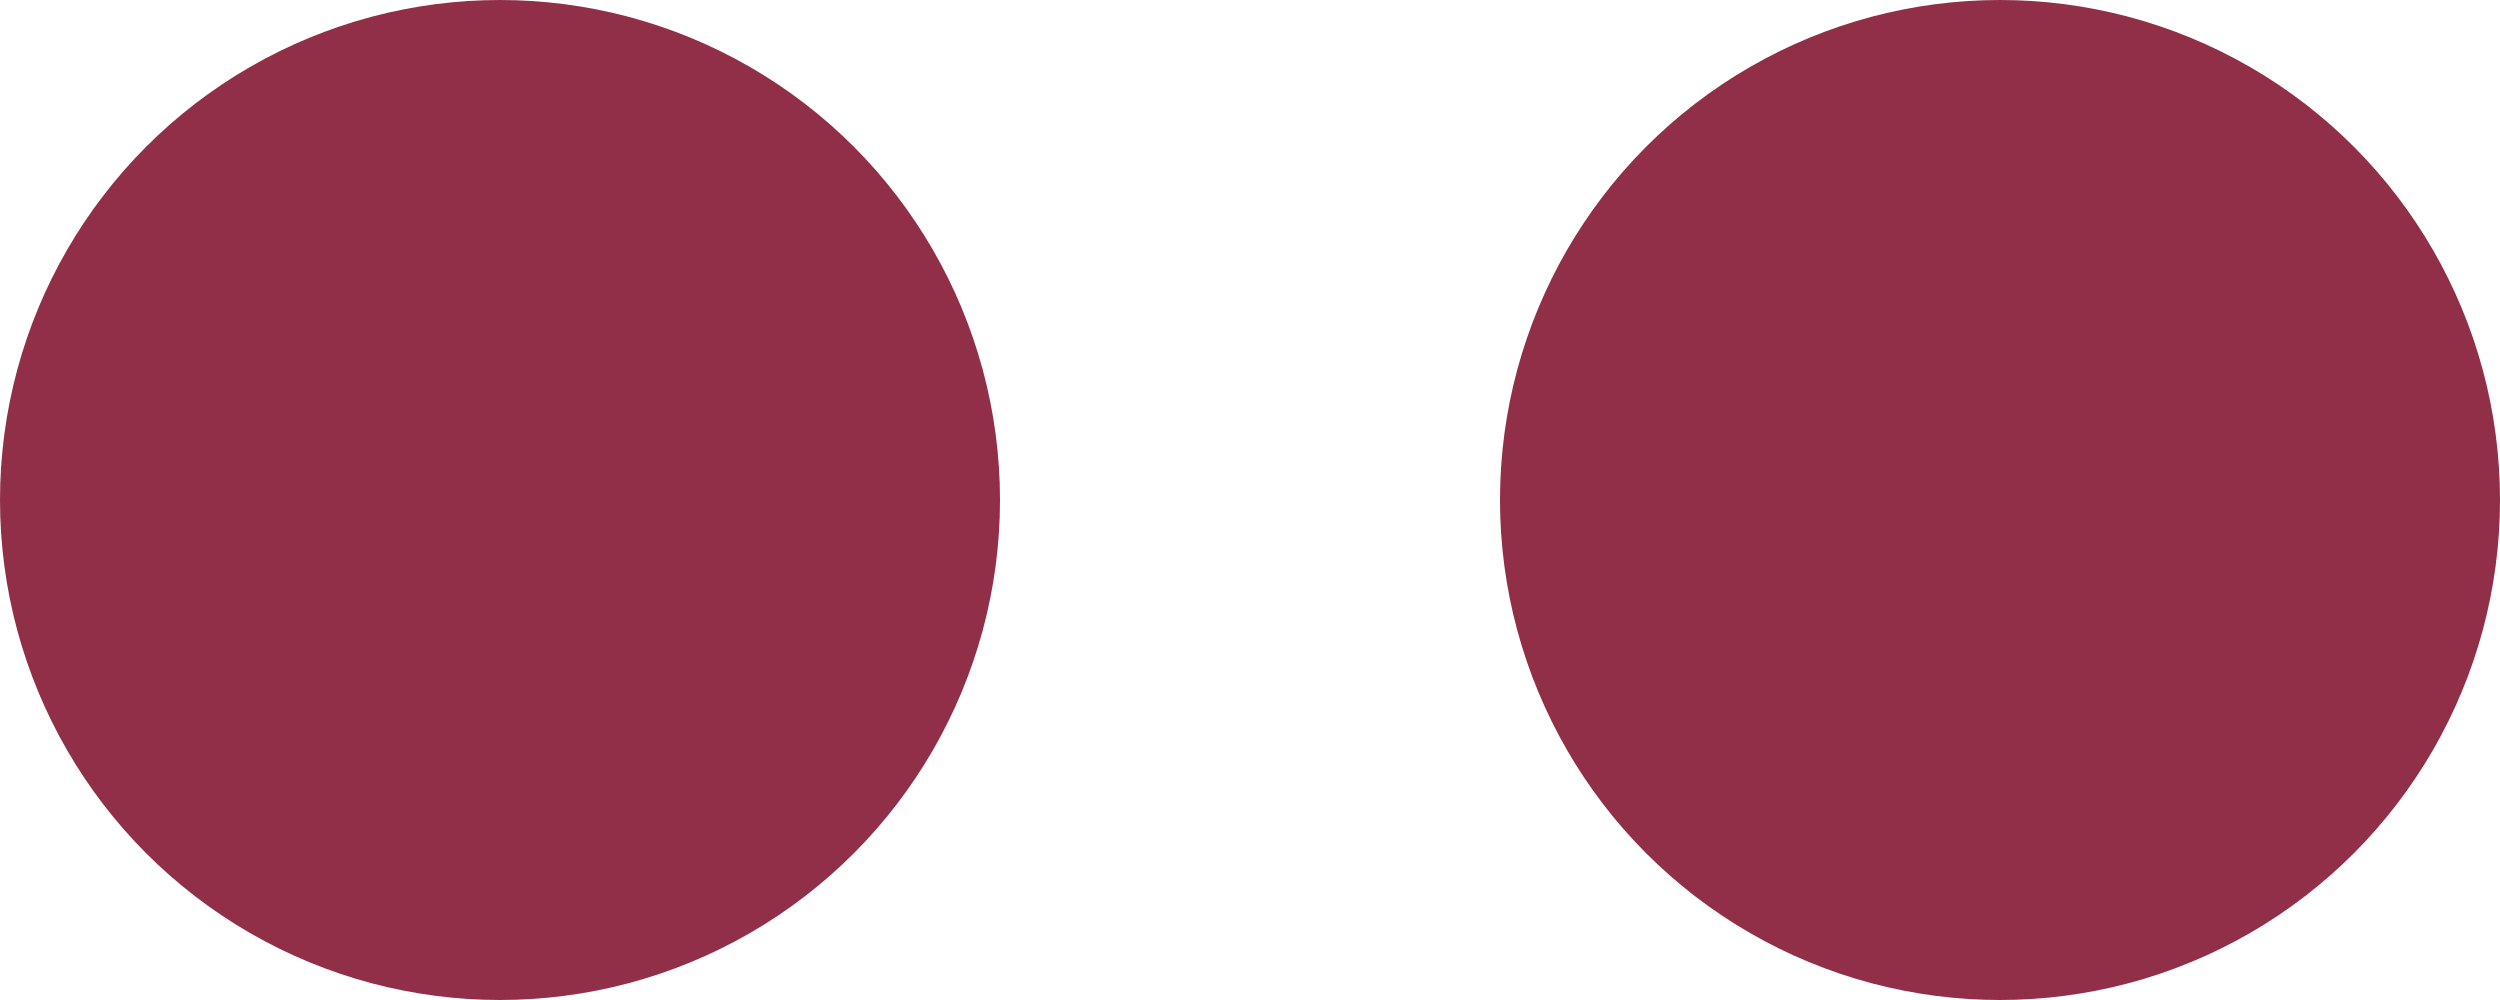 <svg xmlns="http://www.w3.org/2000/svg" width="25" height="10" viewBox="0 0 25 10"><title>2-points-bordeaux</title><g id="77a5d79e-a564-4576-8648-5e0480c84ae6" data-name="Calque 2"><g id="d3f04716-db34-4b92-afbe-c65936c8f57f" data-name="UNE ÉQUIPE À VOTRE SERVICE"><circle cx="5" cy="5" r="5" fill="#912f48"/><circle cx="20" cy="5" r="5" fill="#912f48"/></g></g></svg>